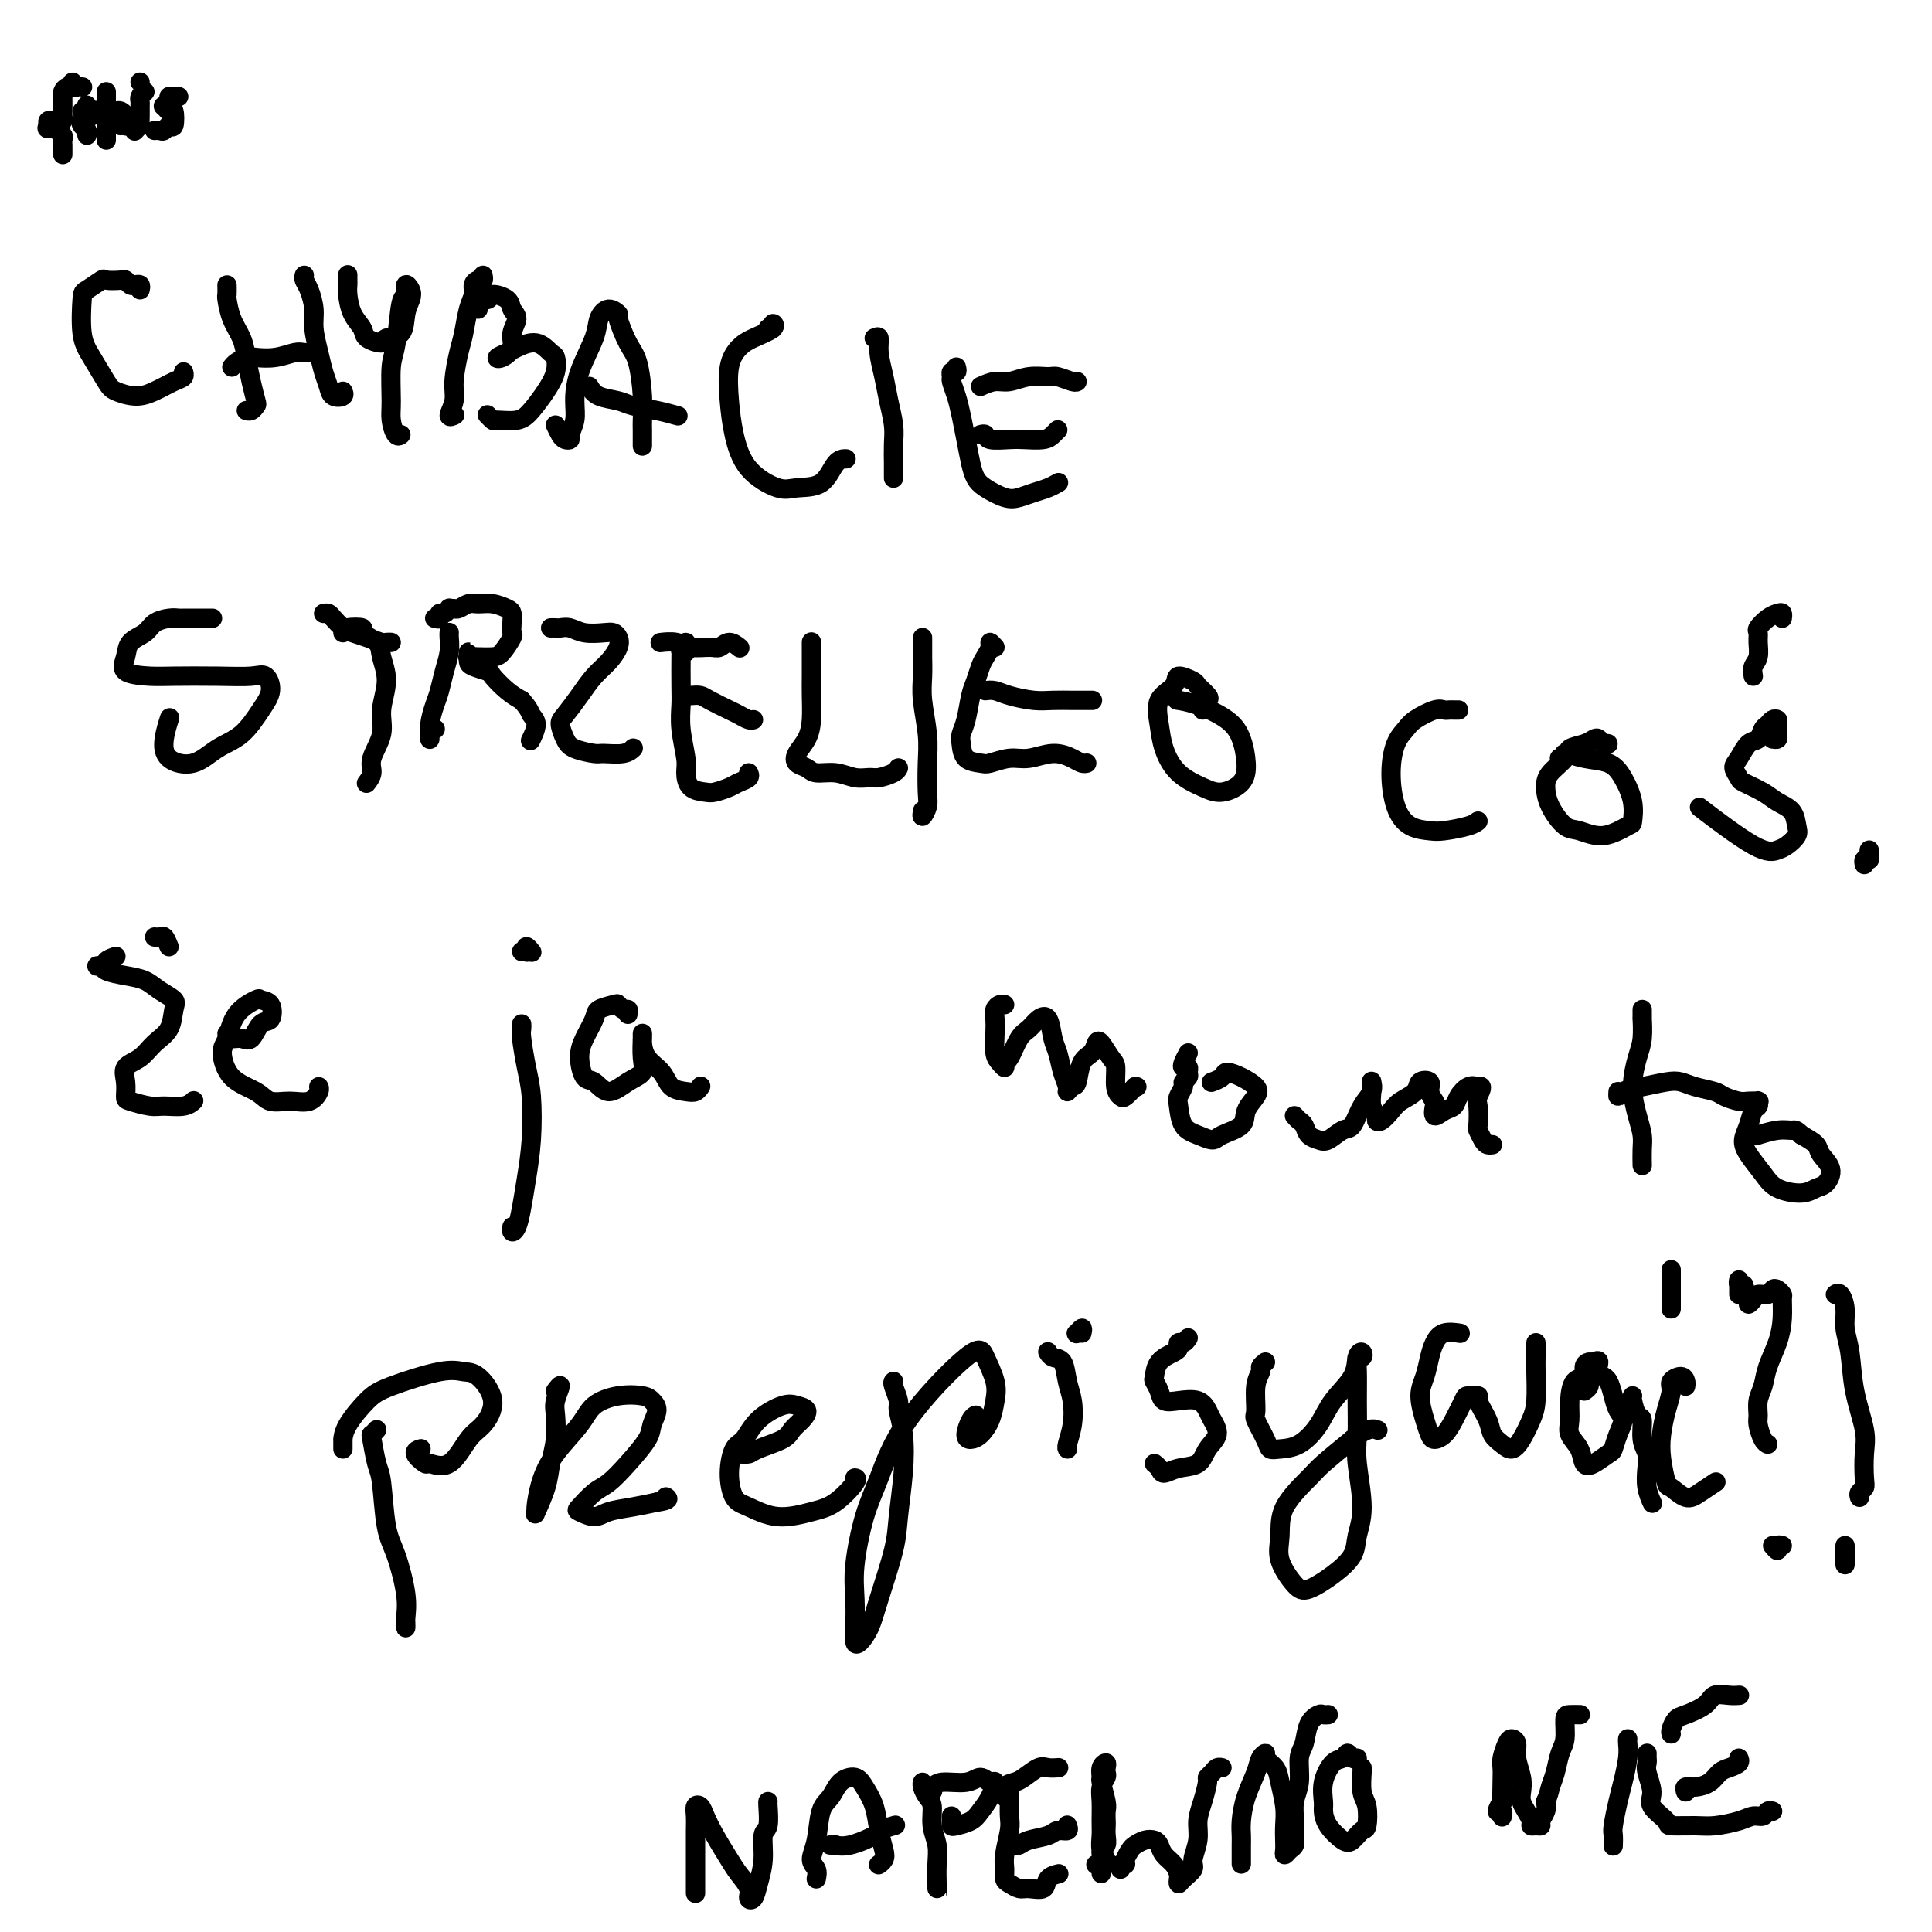 <svg viewBox='0 0 400 400' version='1.1' xmlns='http://www.w3.org/2000/svg' xmlns:xlink='http://www.w3.org/1999/xlink'><g fill='none' stroke='#000000' stroke-width='4' stroke-linecap='round' stroke-linejoin='round'><path d='M17,18c0.083,0.010 0.167,0.021 0,0c-0.167,-0.021 -0.583,-0.073 -1,0c-0.417,0.073 -0.833,0.271 -1,0c-0.167,-0.271 -0.083,-1.011 0,-1c0.083,0.011 0.166,0.773 0,1c-0.166,0.227 -0.580,-0.080 -1,0c-0.420,0.080 -0.844,0.547 -1,1c-0.156,0.453 -0.042,0.891 0,1c0.042,0.109 0.011,-0.111 0,0c-0.011,0.111 -0.003,0.554 0,1c0.003,0.446 0.002,0.894 0,1c-0.002,0.106 -0.003,-0.129 0,0c0.003,0.129 0.012,0.623 0,1c-0.012,0.377 -0.045,0.636 0,1c0.045,0.364 0.170,0.832 0,1c-0.170,0.168 -0.633,0.035 -1,0c-0.367,-0.035 -0.637,0.029 -1,0c-0.363,-0.029 -0.818,-0.151 -1,0c-0.182,0.151 -0.091,0.576 0,1'/><path d='M10,26c-0.839,1.234 0.564,0.320 1,0c0.436,-0.320 -0.093,-0.044 0,0c0.093,0.044 0.810,-0.142 1,0c0.190,0.142 -0.145,0.612 0,1c0.145,0.388 0.771,0.695 1,1c0.229,0.305 0.061,0.607 0,1c-0.061,0.393 -0.016,0.876 0,1c0.016,0.124 0.004,-0.110 0,0c-0.004,0.110 -0.001,0.566 0,1c0.001,0.434 0.000,0.848 0,1c-0.000,0.152 -0.000,0.044 0,0c0.000,-0.044 0.000,-0.022 0,0'/><path d='M18,22c-0.028,-0.203 -0.056,-0.405 0,0c0.056,0.405 0.197,1.419 0,2c-0.197,0.581 -0.732,0.730 -1,1c-0.268,0.270 -0.268,0.660 0,1c0.268,0.340 0.803,0.630 1,1c0.197,0.370 0.056,0.820 0,1c-0.056,0.180 -0.028,0.090 0,0'/><path d='M17,23c0.301,0.038 0.603,0.077 1,0c0.397,-0.077 0.890,-0.268 1,0c0.110,0.268 -0.163,0.995 0,1c0.163,0.005 0.761,-0.713 1,-1c0.239,-0.287 0.120,-0.144 0,0'/><path d='M22,19c0.000,0.341 0.000,0.683 0,1c0.000,0.317 0.000,0.610 0,1c0.000,0.390 0.000,0.878 0,1c0.000,0.122 0.000,-0.123 0,0c0.000,0.123 0.000,0.614 0,1c0.000,0.386 0.000,0.667 0,1c0.000,0.333 0.000,0.716 0,1c0.000,0.284 -0.000,0.468 0,1c0.000,0.532 0.000,1.413 0,2c0.000,0.587 0.000,0.882 0,1c0.000,0.118 0.000,0.059 0,0'/><path d='M23,23c0.340,0.024 0.679,0.049 1,0c0.321,-0.049 0.623,-0.171 1,0c0.377,0.171 0.829,0.634 1,1c0.171,0.366 0.060,0.634 0,1c-0.060,0.366 -0.069,0.830 0,1c0.069,0.170 0.214,0.046 0,0c-0.214,-0.046 -0.788,-0.012 -1,0c-0.212,0.012 -0.060,0.004 0,0c0.060,-0.004 0.030,-0.002 0,0'/><path d='M30,19c-0.423,0.328 -0.846,0.656 -1,1c-0.154,0.344 -0.040,0.704 0,1c0.040,0.296 0.007,0.528 0,1c-0.007,0.472 0.012,1.185 0,2c-0.012,0.815 -0.055,1.734 0,2c0.055,0.266 0.207,-0.121 0,0c-0.207,0.121 -0.773,0.749 -1,1c-0.227,0.251 -0.113,0.126 0,0'/><path d='M29,17c0.000,0.000 0.000,0.000 0,0c0.000,0.000 0.000,0.000 0,0'/><path d='M37,20c-0.302,0.022 -0.603,0.043 -1,0c-0.397,-0.043 -0.888,-0.151 -1,0c-0.112,0.151 0.156,0.559 0,1c-0.156,0.441 -0.734,0.914 -1,1c-0.266,0.086 -0.218,-0.216 0,0c0.218,0.216 0.605,0.952 1,1c0.395,0.048 0.797,-0.590 1,0c0.203,0.590 0.208,2.407 0,3c-0.208,0.593 -0.630,-0.037 -1,0c-0.370,0.037 -0.687,0.742 -1,1c-0.313,0.258 -0.623,0.069 -1,0c-0.377,-0.069 -0.822,-0.020 -1,0c-0.178,0.020 -0.089,0.010 0,0'/><path d='M29,60c0.091,-0.415 0.181,-0.829 0,-1c-0.181,-0.171 -0.634,-0.098 -1,0c-0.366,0.098 -0.645,0.220 -1,0c-0.355,-0.220 -0.785,-0.784 -1,-1c-0.215,-0.216 -0.215,-0.085 -1,0c-0.785,0.085 -2.355,0.122 -3,0c-0.645,-0.122 -0.364,-0.404 -1,0c-0.636,0.404 -2.188,1.495 -3,2c-0.812,0.505 -0.882,0.425 -1,2c-0.118,1.575 -0.282,4.804 0,7c0.282,2.196 1.012,3.357 2,5c0.988,1.643 2.236,3.768 3,5c0.764,1.232 1.046,1.571 2,2c0.954,0.429 2.581,0.948 4,1c1.419,0.052 2.629,-0.365 4,-1c1.371,-0.635 2.904,-1.490 4,-2c1.096,-0.510 1.757,-0.676 2,-1c0.243,-0.324 0.070,-0.807 0,-1c-0.070,-0.193 -0.035,-0.097 0,0'/><path d='M47,59c0.016,0.827 0.032,1.655 0,2c-0.032,0.345 -0.111,0.209 0,1c0.111,0.791 0.411,2.510 1,4c0.589,1.490 1.465,2.752 2,4c0.535,1.248 0.729,2.482 1,4c0.271,1.518 0.619,3.321 1,5c0.381,1.679 0.795,3.234 1,4c0.205,0.766 0.199,0.741 0,1c-0.199,0.259 -0.592,0.800 -1,1c-0.408,0.200 -0.831,0.057 -1,0c-0.169,-0.057 -0.085,-0.029 0,0'/><path d='M48,76c0.232,-0.312 0.464,-0.623 1,-1c0.536,-0.377 1.375,-0.819 2,-1c0.625,-0.181 1.037,-0.101 2,0c0.963,0.101 2.479,0.223 4,0c1.521,-0.223 3.047,-0.792 4,-1c0.953,-0.208 1.334,-0.056 2,0c0.666,0.056 1.619,0.016 2,0c0.381,-0.016 0.191,-0.008 0,0'/><path d='M63,57c-0.081,0.294 -0.162,0.588 0,1c0.162,0.412 0.568,0.942 1,2c0.432,1.058 0.890,2.643 1,4c0.110,1.357 -0.126,2.486 0,4c0.126,1.514 0.616,3.412 1,5c0.384,1.588 0.663,2.867 1,4c0.337,1.133 0.731,2.121 1,3c0.269,0.879 0.412,1.648 1,2c0.588,0.352 1.620,0.287 2,0c0.380,-0.287 0.109,-0.796 0,-1c-0.109,-0.204 -0.054,-0.102 0,0'/><path d='M72,57c0.001,-0.092 0.002,-0.184 0,0c-0.002,0.184 -0.007,0.644 0,1c0.007,0.356 0.027,0.610 0,1c-0.027,0.390 -0.101,0.918 0,2c0.101,1.082 0.378,2.717 1,4c0.622,1.283 1.589,2.214 2,3c0.411,0.786 0.267,1.428 1,2c0.733,0.572 2.344,1.076 3,1c0.656,-0.076 0.359,-0.730 1,-1c0.641,-0.270 2.220,-0.155 3,-1c0.780,-0.845 0.760,-2.650 1,-4c0.240,-1.350 0.741,-2.246 1,-3c0.259,-0.754 0.277,-1.366 0,-2c-0.277,-0.634 -0.849,-1.289 -1,-1c-0.151,0.289 0.117,1.522 0,2c-0.117,0.478 -0.621,0.199 -1,2c-0.379,1.801 -0.635,5.681 -1,8c-0.365,2.319 -0.840,3.077 -1,5c-0.160,1.923 -0.004,5.013 0,7c0.004,1.987 -0.143,2.873 0,4c0.143,1.127 0.577,2.496 1,3c0.423,0.504 0.835,0.144 1,0c0.165,-0.144 0.082,-0.072 0,0'/><path d='M100,57c0.081,0.441 0.162,0.882 0,1c-0.162,0.118 -0.568,-0.085 -1,0c-0.432,0.085 -0.889,0.460 -1,1c-0.111,0.540 0.124,1.246 0,2c-0.124,0.754 -0.606,1.555 -1,3c-0.394,1.445 -0.699,3.533 -1,5c-0.301,1.467 -0.599,2.312 -1,4c-0.401,1.688 -0.906,4.217 -1,6c-0.094,1.783 0.222,2.818 0,4c-0.222,1.182 -0.983,2.511 -1,3c-0.017,0.489 0.709,0.140 1,0c0.291,-0.140 0.145,-0.070 0,0'/><path d='M99,64c0.059,-0.300 0.117,-0.600 0,-1c-0.117,-0.400 -0.411,-0.900 0,-1c0.411,-0.100 1.527,0.199 2,0c0.473,-0.199 0.305,-0.896 1,-1c0.695,-0.104 2.255,0.384 3,1c0.745,0.616 0.677,1.360 1,2c0.323,0.640 1.037,1.178 1,2c-0.037,0.822 -0.827,1.930 -1,3c-0.173,1.070 0.269,2.102 0,3c-0.269,0.898 -1.251,1.660 -2,2c-0.749,0.340 -1.266,0.256 -1,0c0.266,-0.256 1.314,-0.684 2,-1c0.686,-0.316 1.008,-0.521 2,-1c0.992,-0.479 2.653,-1.231 4,-1c1.347,0.231 2.380,1.444 3,2c0.620,0.556 0.828,0.454 1,1c0.172,0.546 0.309,1.740 0,3c-0.309,1.260 -1.062,2.587 -2,4c-0.938,1.413 -2.059,2.911 -3,4c-0.941,1.089 -1.702,1.770 -3,2c-1.298,0.230 -3.131,0.010 -4,0c-0.869,-0.010 -0.772,0.190 -1,0c-0.228,-0.190 -0.779,-0.768 -1,-1c-0.221,-0.232 -0.110,-0.116 0,0'/><path d='M115,88c0.342,0.735 0.684,1.471 1,2c0.316,0.529 0.606,0.853 1,1c0.394,0.147 0.891,0.118 1,0c0.109,-0.118 -0.170,-0.324 0,-1c0.170,-0.676 0.790,-1.822 1,-3c0.210,-1.178 0.009,-2.387 0,-4c-0.009,-1.613 0.174,-3.630 1,-6c0.826,-2.370 2.297,-5.095 3,-7c0.703,-1.905 0.639,-2.992 1,-4c0.361,-1.008 1.147,-1.939 2,-2c0.853,-0.061 1.773,0.748 2,1c0.227,0.252 -0.241,-0.052 0,1c0.241,1.052 1.189,3.460 2,5c0.811,1.540 1.485,2.214 2,4c0.515,1.786 0.870,4.686 1,7c0.130,2.314 0.035,4.043 0,5c-0.035,0.957 -0.009,1.142 0,2c0.009,0.858 0.003,2.388 0,3c-0.003,0.612 -0.001,0.306 0,0'/><path d='M122,80c0.451,0.756 0.903,1.513 2,2c1.097,0.487 2.841,0.705 4,1c1.159,0.295 1.733,0.667 3,1c1.267,0.333 3.226,0.628 5,1c1.774,0.372 3.364,0.821 4,1c0.636,0.179 0.318,0.090 0,0'/><path d='M159,68c0.450,0.130 0.900,0.260 1,0c0.100,-0.260 -0.148,-0.912 0,-1c0.148,-0.088 0.694,0.386 0,1c-0.694,0.614 -2.629,1.368 -4,2c-1.371,0.632 -2.179,1.140 -3,2c-0.821,0.860 -1.654,2.070 -2,4c-0.346,1.930 -0.205,4.580 0,7c0.205,2.420 0.474,4.610 1,7c0.526,2.390 1.309,4.980 3,7c1.691,2.020 4.289,3.469 6,4c1.711,0.531 2.536,0.142 4,0c1.464,-0.142 3.568,-0.038 5,-1c1.432,-0.962 2.193,-2.990 3,-4c0.807,-1.010 1.659,-1.003 2,-1c0.341,0.003 0.170,0.001 0,0'/><path d='M181,70c0.447,-0.220 0.894,-0.439 1,0c0.106,0.439 -0.129,1.537 0,3c0.129,1.463 0.623,3.291 1,5c0.377,1.709 0.637,3.298 1,5c0.363,1.702 0.829,3.518 1,5c0.171,1.482 0.046,2.632 0,4c-0.046,1.368 -0.012,2.954 0,4c0.012,1.046 0.003,1.551 0,2c-0.003,0.449 -0.001,0.843 0,1c0.001,0.157 0.000,0.079 0,0'/><path d='M198,76c0.115,0.450 0.230,0.899 0,1c-0.230,0.101 -0.805,-0.148 -1,0c-0.195,0.148 -0.011,0.691 0,1c0.011,0.309 -0.152,0.382 0,1c0.152,0.618 0.618,1.779 1,3c0.382,1.221 0.681,2.501 1,4c0.319,1.499 0.658,3.218 1,5c0.342,1.782 0.685,3.627 1,5c0.315,1.373 0.601,2.274 1,3c0.399,0.726 0.911,1.278 2,2c1.089,0.722 2.754,1.615 4,2c1.246,0.385 2.071,0.260 3,0c0.929,-0.260 1.960,-0.657 3,-1c1.040,-0.343 2.088,-0.631 3,-1c0.912,-0.369 1.689,-0.820 2,-1c0.311,-0.180 0.155,-0.090 0,0'/><path d='M203,90c0.414,-0.113 0.828,-0.226 1,0c0.172,0.226 0.101,0.790 1,1c0.899,0.210 2.766,0.067 4,0c1.234,-0.067 1.833,-0.057 3,0c1.167,0.057 2.900,0.159 4,0c1.100,-0.159 1.565,-0.581 2,-1c0.435,-0.419 0.838,-0.834 1,-1c0.162,-0.166 0.081,-0.083 0,0'/><path d='M203,80c1.020,-0.454 2.040,-0.907 3,-1c0.960,-0.093 1.861,0.175 3,0c1.139,-0.175 2.515,-0.793 4,-1c1.485,-0.207 3.077,-0.003 4,0c0.923,0.003 1.175,-0.195 2,0c0.825,0.195 2.222,0.783 3,1c0.778,0.217 0.937,0.062 1,0c0.063,-0.062 0.032,-0.031 0,0'/><path d='M44,128c-0.336,-0.000 -0.671,-0.000 -1,0c-0.329,0.000 -0.651,0.000 -1,0c-0.349,-0.000 -0.725,-0.001 -1,0c-0.275,0.001 -0.448,0.002 -1,0c-0.552,-0.002 -1.483,-0.009 -2,0c-0.517,0.009 -0.618,0.032 -1,0c-0.382,-0.032 -1.043,-0.119 -2,0c-0.957,0.119 -2.208,0.445 -3,1c-0.792,0.555 -1.125,1.340 -2,2c-0.875,0.660 -2.293,1.196 -3,2c-0.707,0.804 -0.701,1.875 -1,3c-0.299,1.125 -0.901,2.302 0,3c0.901,0.698 3.305,0.917 5,1c1.695,0.083 2.680,0.031 5,0c2.320,-0.031 5.976,-0.040 9,0c3.024,0.040 5.416,0.129 7,0c1.584,-0.129 2.361,-0.475 3,0c0.639,0.475 1.142,1.771 1,3c-0.142,1.229 -0.927,2.391 -2,4c-1.073,1.609 -2.432,3.663 -4,5c-1.568,1.337 -3.345,1.955 -5,3c-1.655,1.045 -3.189,2.518 -5,3c-1.811,0.482 -3.898,-0.025 -5,-1c-1.102,-0.975 -1.220,-2.416 -1,-4c0.220,-1.584 0.777,-3.310 1,-4c0.223,-0.690 0.111,-0.345 0,0'/><path d='M67,127c0.359,-0.059 0.717,-0.118 1,0c0.283,0.118 0.489,0.414 1,1c0.511,0.586 1.327,1.464 2,2c0.673,0.536 1.203,0.732 2,1c0.797,0.268 1.860,0.608 3,1c1.140,0.392 2.357,0.837 3,1c0.643,0.163 0.712,0.044 1,0c0.288,-0.044 0.797,-0.013 1,0c0.203,0.013 0.102,0.006 0,0'/><path d='M71,131c0.060,-0.404 0.120,-0.808 1,-1c0.880,-0.192 2.581,-0.171 3,0c0.419,0.171 -0.442,0.492 0,1c0.442,0.508 2.187,1.205 3,2c0.813,0.795 0.693,1.690 1,3c0.307,1.310 1.040,3.036 1,5c-0.040,1.964 -0.851,4.166 -1,6c-0.149,1.834 0.366,3.301 0,5c-0.366,1.699 -1.614,3.631 -2,5c-0.386,1.369 0.088,2.176 0,3c-0.088,0.824 -0.740,1.664 -1,2c-0.260,0.336 -0.130,0.168 0,0'/><path d='M93,131c0.006,-0.047 0.013,-0.095 0,0c-0.013,0.095 -0.045,0.331 0,1c0.045,0.669 0.166,1.771 0,3c-0.166,1.229 -0.619,2.586 -1,4c-0.381,1.414 -0.692,2.884 -1,4c-0.308,1.116 -0.615,1.879 -1,3c-0.385,1.121 -0.849,2.602 -1,4c-0.151,1.398 0.011,2.715 0,3c-0.011,0.285 -0.195,-0.462 0,-1c0.195,-0.538 0.770,-0.868 1,-1c0.230,-0.132 0.115,-0.066 0,0'/><path d='M90,128c0.444,0.121 0.889,0.243 1,0c0.111,-0.243 -0.111,-0.850 0,-1c0.111,-0.150 0.554,0.157 1,0c0.446,-0.157 0.896,-0.778 1,-1c0.104,-0.222 -0.139,-0.045 0,0c0.139,0.045 0.659,-0.041 1,0c0.341,0.041 0.504,0.210 1,0c0.496,-0.210 1.324,-0.800 2,-1c0.676,-0.200 1.201,-0.009 2,0c0.799,0.009 1.874,-0.162 3,0c1.126,0.162 2.303,0.657 3,1c0.697,0.343 0.913,0.533 1,1c0.087,0.467 0.047,1.211 0,2c-0.047,0.789 -0.099,1.623 0,2c0.099,0.377 0.348,0.297 0,1c-0.348,0.703 -1.295,2.190 -2,3c-0.705,0.810 -1.170,0.944 -2,1c-0.830,0.056 -2.026,0.033 -3,0c-0.974,-0.033 -1.725,-0.075 -2,0c-0.275,0.075 -0.074,0.268 0,0c0.074,-0.268 0.020,-0.997 0,-1c-0.020,-0.003 -0.004,0.720 0,1c0.004,0.280 -0.002,0.117 0,0c0.002,-0.117 0.012,-0.188 0,0c-0.012,0.188 -0.047,0.634 0,1c0.047,0.366 0.176,0.650 1,1c0.824,0.350 2.345,0.764 3,1c0.655,0.236 0.446,0.294 1,1c0.554,0.706 1.873,2.059 3,3c1.127,0.941 2.064,1.471 3,2'/><path d='M108,145c1.769,1.998 1.691,2.494 2,3c0.309,0.506 1.006,1.021 1,2c-0.006,0.979 -0.716,2.423 -1,3c-0.284,0.577 -0.142,0.289 0,0'/><path d='M114,130c0.353,-0.008 0.707,-0.016 1,0c0.293,0.016 0.526,0.056 1,0c0.474,-0.056 1.188,-0.209 2,0c0.812,0.209 1.722,0.779 3,1c1.278,0.221 2.926,0.093 4,0c1.074,-0.093 1.575,-0.150 2,0c0.425,0.150 0.774,0.507 1,1c0.226,0.493 0.327,1.123 0,2c-0.327,0.877 -1.083,2.002 -2,3c-0.917,0.998 -1.994,1.871 -3,3c-1.006,1.129 -1.940,2.516 -3,4c-1.060,1.484 -2.246,3.067 -3,4c-0.754,0.933 -1.078,1.216 -1,2c0.078,0.784 0.556,2.067 1,3c0.444,0.933 0.855,1.514 2,2c1.145,0.486 3.025,0.876 4,1c0.975,0.124 1.045,-0.018 2,0c0.955,0.018 2.796,0.197 4,0c1.204,-0.197 1.773,-0.771 2,-1c0.227,-0.229 0.114,-0.115 0,0'/><path d='M142,135c-0.030,-0.288 -0.061,-0.576 0,-1c0.061,-0.424 0.212,-0.984 0,-1c-0.212,-0.016 -0.789,0.511 -1,1c-0.211,0.489 -0.058,0.939 0,1c0.058,0.061 0.019,-0.268 0,1c-0.019,1.268 -0.020,4.134 0,6c0.020,1.866 0.059,2.731 0,4c-0.059,1.269 -0.216,2.942 0,5c0.216,2.058 0.805,4.500 1,6c0.195,1.500 -0.005,2.059 0,3c0.005,0.941 0.213,2.263 1,3c0.787,0.737 2.152,0.888 3,1c0.848,0.112 1.180,0.184 2,0c0.820,-0.184 2.129,-0.624 3,-1c0.871,-0.376 1.306,-0.688 2,-1c0.694,-0.312 1.648,-0.622 2,-1c0.352,-0.378 0.100,-0.822 0,-1c-0.100,-0.178 -0.050,-0.089 0,0'/><path d='M143,144c0.728,-0.059 1.455,-0.117 2,0c0.545,0.117 0.906,0.410 2,1c1.094,0.590 2.920,1.479 4,2c1.080,0.521 1.413,0.676 2,1c0.587,0.324 1.427,0.818 2,1c0.573,0.182 0.878,0.052 1,0c0.122,-0.052 0.061,-0.026 0,0'/><path d='M137,133c-0.278,0.031 -0.555,0.062 0,0c0.555,-0.062 1.944,-0.218 3,0c1.056,0.218 1.779,0.808 3,1c1.221,0.192 2.940,-0.015 4,0c1.060,0.015 1.459,0.251 2,0c0.541,-0.251 1.223,-0.991 2,-1c0.777,-0.009 1.651,0.712 2,1c0.349,0.288 0.175,0.144 0,0'/><path d='M168,133c-0.000,-0.079 -0.000,-0.158 0,0c0.000,0.158 0.001,0.551 0,1c-0.001,0.449 -0.002,0.952 0,2c0.002,1.048 0.008,2.640 0,4c-0.008,1.360 -0.028,2.487 0,4c0.028,1.513 0.105,3.413 0,5c-0.105,1.587 -0.392,2.860 -1,4c-0.608,1.140 -1.538,2.147 -2,3c-0.462,0.853 -0.455,1.553 0,2c0.455,0.447 1.358,0.641 2,1c0.642,0.359 1.024,0.881 2,1c0.976,0.119 2.545,-0.167 4,0c1.455,0.167 2.796,0.787 4,1c1.204,0.213 2.270,0.018 3,0c0.730,-0.018 1.123,0.139 2,0c0.877,-0.139 2.236,-0.576 3,-1c0.764,-0.424 0.933,-0.835 1,-1c0.067,-0.165 0.034,-0.082 0,0'/><path d='M191,132c-0.001,0.345 -0.001,0.690 0,1c0.001,0.310 0.004,0.584 0,1c-0.004,0.416 -0.015,0.972 0,2c0.015,1.028 0.056,2.526 0,4c-0.056,1.474 -0.210,2.922 0,5c0.210,2.078 0.785,4.786 1,7c0.215,2.214 0.072,3.934 0,6c-0.072,2.066 -0.072,4.476 0,6c0.072,1.524 0.215,2.161 0,3c-0.215,0.839 -0.789,1.880 -1,2c-0.211,0.120 -0.060,-0.680 0,-1c0.060,-0.320 0.030,-0.160 0,0'/><path d='M206,134c-0.447,-0.486 -0.893,-0.972 -1,-1c-0.107,-0.028 0.126,0.402 0,1c-0.126,0.598 -0.611,1.364 -1,2c-0.389,0.636 -0.682,1.143 -1,2c-0.318,0.857 -0.660,2.063 -1,3c-0.340,0.937 -0.679,1.606 -1,3c-0.321,1.394 -0.626,3.512 -1,5c-0.374,1.488 -0.818,2.347 -1,3c-0.182,0.653 -0.103,1.099 0,2c0.103,0.901 0.231,2.257 1,3c0.769,0.743 2.179,0.874 3,1c0.821,0.126 1.053,0.247 2,0c0.947,-0.247 2.610,-0.861 4,-1c1.390,-0.139 2.506,0.197 4,0c1.494,-0.197 3.367,-0.929 5,-1c1.633,-0.071 3.025,0.517 4,1c0.975,0.483 1.532,0.861 2,1c0.468,0.139 0.848,0.040 1,0c0.152,-0.040 0.076,-0.020 0,0'/><path d='M204,143c0.633,-0.083 1.265,-0.166 2,0c0.735,0.166 1.572,0.580 3,1c1.428,0.420 3.448,0.845 5,1c1.552,0.155 2.637,0.042 4,0c1.363,-0.042 3.005,-0.011 4,0c0.995,0.011 1.345,0.003 2,0c0.655,-0.003 1.616,-0.001 2,0c0.384,0.001 0.192,0.000 0,0'/><path d='M249,147c-0.097,-0.325 -0.195,-0.650 0,-1c0.195,-0.350 0.682,-0.726 1,-1c0.318,-0.274 0.466,-0.446 0,-1c-0.466,-0.554 -1.548,-1.490 -2,-2c-0.452,-0.510 -0.276,-0.595 -1,-1c-0.724,-0.405 -2.350,-1.131 -3,-1c-0.650,0.131 -0.325,1.119 -1,2c-0.675,0.881 -2.351,1.654 -3,3c-0.649,1.346 -0.271,3.266 0,5c0.271,1.734 0.437,3.283 1,5c0.563,1.717 1.525,3.602 3,5c1.475,1.398 3.465,2.310 5,3c1.535,0.690 2.615,1.157 4,1c1.385,-0.157 3.074,-0.938 4,-2c0.926,-1.062 1.088,-2.404 1,-4c-0.088,-1.596 -0.427,-3.447 -1,-5c-0.573,-1.553 -1.380,-2.808 -3,-4c-1.620,-1.192 -4.051,-2.321 -6,-3c-1.949,-0.679 -3.414,-0.908 -4,-1c-0.586,-0.092 -0.293,-0.046 0,0'/><path d='M302,147c-0.331,0.003 -0.663,0.007 -1,0c-0.337,-0.007 -0.681,-0.024 -1,0c-0.319,0.024 -0.614,0.090 -1,0c-0.386,-0.090 -0.864,-0.337 -2,0c-1.136,0.337 -2.930,1.258 -4,2c-1.070,0.742 -1.417,1.305 -2,2c-0.583,0.695 -1.400,1.521 -2,3c-0.600,1.479 -0.981,3.613 -1,6c-0.019,2.387 0.323,5.029 1,7c0.677,1.971 1.688,3.270 3,4c1.312,0.730 2.926,0.889 4,1c1.074,0.111 1.607,0.174 3,0c1.393,-0.174 3.644,-0.585 5,-1c1.356,-0.415 1.816,-0.833 2,-1c0.184,-0.167 0.092,-0.084 0,0'/><path d='M332,154c0.511,-0.029 1.022,-0.057 1,0c-0.022,0.057 -0.577,0.200 -1,0c-0.423,-0.200 -0.713,-0.742 -1,-1c-0.287,-0.258 -0.570,-0.232 -1,0c-0.430,0.232 -1.005,0.669 -2,1c-0.995,0.331 -2.409,0.555 -3,1c-0.591,0.445 -0.359,1.111 -1,2c-0.641,0.889 -2.154,2.002 -3,3c-0.846,0.998 -1.025,1.881 -1,3c0.025,1.119 0.256,2.475 1,4c0.744,1.525 2.003,3.221 3,4c0.997,0.779 1.733,0.643 3,1c1.267,0.357 3.066,1.208 5,1c1.934,-0.208 4.003,-1.474 5,-2c0.997,-0.526 0.922,-0.311 1,-1c0.078,-0.689 0.311,-2.280 0,-4c-0.311,-1.720 -1.164,-3.567 -2,-5c-0.836,-1.433 -1.653,-2.451 -3,-3c-1.347,-0.549 -3.223,-0.631 -5,-1c-1.777,-0.369 -3.456,-1.027 -4,-1c-0.544,0.027 0.046,0.738 0,1c-0.046,0.262 -0.727,0.075 -1,0c-0.273,-0.075 -0.136,-0.037 0,0'/><path d='M367,153c0.421,0.060 0.842,0.120 1,0c0.158,-0.120 0.054,-0.421 0,-1c-0.054,-0.579 -0.056,-1.435 0,-2c0.056,-0.565 0.170,-0.838 0,-1c-0.170,-0.162 -0.626,-0.214 -1,0c-0.374,0.214 -0.667,0.694 -1,1c-0.333,0.306 -0.707,0.438 -1,1c-0.293,0.562 -0.506,1.555 -1,2c-0.494,0.445 -1.271,0.342 -2,1c-0.729,0.658 -1.412,2.077 -2,3c-0.588,0.923 -1.081,1.350 -1,2c0.081,0.650 0.736,1.524 1,2c0.264,0.476 0.137,0.554 1,1c0.863,0.446 2.716,1.260 4,2c1.284,0.740 1.998,1.406 3,2c1.002,0.594 2.291,1.115 3,2c0.709,0.885 0.836,2.135 1,3c0.164,0.865 0.364,1.344 0,2c-0.364,0.656 -1.294,1.488 -2,2c-0.706,0.512 -1.189,0.704 -2,1c-0.811,0.296 -1.949,0.695 -5,-1c-3.051,-1.695 -8.015,-5.484 -10,-7c-1.985,-1.516 -0.993,-0.758 0,0'/><path d='M363,140c-0.114,-0.695 -0.228,-1.389 0,-2c0.228,-0.611 0.799,-1.137 1,-2c0.201,-0.863 0.032,-2.063 0,-3c-0.032,-0.937 0.072,-1.611 0,-2c-0.072,-0.389 -0.321,-0.493 0,-1c0.321,-0.507 1.210,-1.418 2,-2c0.790,-0.582 1.480,-0.837 2,-1c0.520,-0.163 0.871,-0.236 1,0c0.129,0.236 0.037,0.782 0,1c-0.037,0.218 -0.018,0.109 0,0'/><path d='M387,176c-0.030,0.301 -0.061,0.603 0,1c0.061,0.397 0.212,0.890 0,1c-0.212,0.110 -0.788,-0.163 -1,0c-0.212,0.163 -0.061,0.761 0,1c0.061,0.239 0.030,0.120 0,0'/><path d='M24,198c-0.865,0.309 -1.731,0.618 -2,1c-0.269,0.382 0.058,0.837 0,1c-0.058,0.163 -0.501,0.033 -1,0c-0.499,-0.033 -1.053,0.032 -1,0c0.053,-0.032 0.712,-0.160 1,0c0.288,0.160 0.204,0.610 1,1c0.796,0.390 2.473,0.722 4,1c1.527,0.278 2.905,0.504 4,1c1.095,0.496 1.906,1.262 3,2c1.094,0.738 2.471,1.447 3,2c0.529,0.553 0.211,0.948 0,2c-0.211,1.052 -0.316,2.760 -1,4c-0.684,1.240 -1.949,2.014 -3,3c-1.051,0.986 -1.889,2.186 -3,3c-1.111,0.814 -2.495,1.241 -3,2c-0.505,0.759 -0.131,1.849 0,3c0.131,1.151 0.020,2.362 0,3c-0.020,0.638 0.051,0.703 1,1c0.949,0.297 2.776,0.826 4,1c1.224,0.174 1.845,-0.006 3,0c1.155,0.006 2.846,0.197 4,0c1.154,-0.197 1.772,-0.784 2,-1c0.228,-0.216 0.065,-0.062 0,0c-0.065,0.062 -0.033,0.031 0,0'/><path d='M35,196c-0.339,-0.845 -0.679,-1.690 -1,-2c-0.321,-0.310 -0.625,-0.083 -1,0c-0.375,0.083 -0.821,0.024 -1,0c-0.179,-0.024 -0.089,-0.012 0,0'/><path d='M47,214c0.245,0.446 0.489,0.893 1,1c0.511,0.107 1.288,-0.125 2,0c0.712,0.125 1.360,0.608 2,0c0.640,-0.608 1.271,-2.308 2,-3c0.729,-0.692 1.555,-0.375 2,-1c0.445,-0.625 0.509,-2.193 0,-3c-0.509,-0.807 -1.591,-0.854 -2,-1c-0.409,-0.146 -0.145,-0.391 -1,0c-0.855,0.391 -2.829,1.417 -4,3c-1.171,1.583 -1.539,3.724 -2,5c-0.461,1.276 -1.016,1.686 -1,3c0.016,1.314 0.602,3.531 2,5c1.398,1.469 3.608,2.191 5,3c1.392,0.809 1.967,1.705 3,2c1.033,0.295 2.526,-0.012 4,0c1.474,0.012 2.931,0.343 4,0c1.069,-0.343 1.749,-1.362 2,-2c0.251,-0.638 0.072,-0.897 0,-1c-0.072,-0.103 -0.036,-0.052 0,0'/><path d='M108,212c0.023,0.345 0.045,0.690 0,1c-0.045,0.310 -0.159,0.584 0,2c0.159,1.416 0.589,3.974 1,6c0.411,2.026 0.801,3.520 1,6c0.199,2.480 0.207,5.948 0,9c-0.207,3.052 -0.630,5.690 -1,8c-0.370,2.310 -0.688,4.293 -1,6c-0.312,1.707 -0.620,3.138 -1,4c-0.380,0.862 -0.833,1.155 -1,1c-0.167,-0.155 -0.048,-0.759 0,-1c0.048,-0.241 0.024,-0.121 0,0'/><path d='M108,197c0.415,-0.038 0.829,-0.077 1,0c0.171,0.077 0.097,0.268 0,0c-0.097,-0.268 -0.219,-0.995 0,-1c0.219,-0.005 0.777,0.713 1,1c0.223,0.287 0.112,0.144 0,0'/><path d='M130,210c0.085,-0.451 0.170,-0.903 0,-1c-0.170,-0.097 -0.594,0.160 -1,0c-0.406,-0.160 -0.795,-0.739 -1,-1c-0.205,-0.261 -0.227,-0.206 -1,0c-0.773,0.206 -2.296,0.564 -3,1c-0.704,0.436 -0.590,0.952 -1,2c-0.410,1.048 -1.345,2.630 -2,4c-0.655,1.370 -1.029,2.529 -1,4c0.029,1.471 0.460,3.254 1,4c0.540,0.746 1.188,0.455 2,1c0.812,0.545 1.787,1.926 3,2c1.213,0.074 2.665,-1.158 4,-2c1.335,-0.842 2.554,-1.294 3,-2c0.446,-0.706 0.119,-1.666 0,-3c-0.119,-1.334 -0.031,-3.042 0,-4c0.031,-0.958 0.004,-1.166 0,-1c-0.004,0.166 0.014,0.706 0,1c-0.014,0.294 -0.061,0.341 0,1c0.061,0.659 0.229,1.929 1,3c0.771,1.071 2.144,1.944 3,3c0.856,1.056 1.196,2.297 2,3c0.804,0.703 2.071,0.869 3,1c0.929,0.131 1.519,0.228 2,0c0.481,-0.228 0.852,-0.779 1,-1c0.148,-0.221 0.074,-0.110 0,0'/><path d='M208,208c-0.310,-0.069 -0.620,-0.138 -1,0c-0.380,0.138 -0.831,0.484 -1,1c-0.169,0.516 -0.055,1.201 0,2c0.055,0.799 0.053,1.713 0,3c-0.053,1.287 -0.156,2.947 0,4c0.156,1.053 0.569,1.498 1,2c0.431,0.502 0.878,1.061 1,1c0.122,-0.061 -0.081,-0.741 0,-1c0.081,-0.259 0.445,-0.097 1,-1c0.555,-0.903 1.300,-2.870 2,-4c0.700,-1.130 1.353,-1.423 2,-2c0.647,-0.577 1.286,-1.438 2,-2c0.714,-0.562 1.502,-0.824 2,0c0.498,0.824 0.707,2.733 1,4c0.293,1.267 0.670,1.891 1,3c0.330,1.109 0.614,2.703 1,4c0.386,1.297 0.876,2.295 1,3c0.124,0.705 -0.118,1.115 0,1c0.118,-0.115 0.595,-0.756 1,-1c0.405,-0.244 0.737,-0.093 1,-1c0.263,-0.907 0.455,-2.874 1,-4c0.545,-1.126 1.442,-1.412 2,-2c0.558,-0.588 0.776,-1.479 1,-2c0.224,-0.521 0.456,-0.672 1,0c0.544,0.672 1.402,2.168 2,3c0.598,0.832 0.936,1.002 1,2c0.064,0.998 -0.148,2.824 0,4c0.148,1.176 0.655,1.701 1,2c0.345,0.299 0.527,0.371 1,0c0.473,-0.371 1.236,-1.186 2,-2'/><path d='M235,225c0.667,0.000 0.333,0.000 0,0'/><path d='M246,218c-0.392,0.726 -0.783,1.451 -1,2c-0.217,0.549 -0.258,0.921 0,1c0.258,0.079 0.816,-0.134 1,0c0.184,0.134 -0.007,0.617 0,1c0.007,0.383 0.212,0.667 0,1c-0.212,0.333 -0.840,0.715 -1,1c-0.160,0.285 0.148,0.471 0,1c-0.148,0.529 -0.751,1.400 -1,2c-0.249,0.600 -0.144,0.929 0,2c0.144,1.071 0.326,2.884 1,4c0.674,1.116 1.839,1.534 3,2c1.161,0.466 2.318,0.981 3,1c0.682,0.019 0.889,-0.456 2,-1c1.111,-0.544 3.126,-1.157 4,-2c0.874,-0.843 0.605,-1.915 1,-3c0.395,-1.085 1.453,-2.183 2,-3c0.547,-0.817 0.584,-1.354 0,-2c-0.584,-0.646 -1.789,-1.402 -3,-2c-1.211,-0.598 -2.428,-1.036 -3,-1c-0.572,0.036 -0.500,0.548 -1,1c-0.500,0.452 -1.571,0.843 -2,1c-0.429,0.157 -0.214,0.078 0,0'/><path d='M268,231c0.326,0.363 0.653,0.726 1,1c0.347,0.274 0.716,0.458 1,1c0.284,0.542 0.485,1.441 1,2c0.515,0.559 1.345,0.778 2,1c0.655,0.222 1.136,0.446 2,0c0.864,-0.446 2.112,-1.563 3,-2c0.888,-0.437 1.415,-0.194 2,-1c0.585,-0.806 1.229,-2.662 2,-4c0.771,-1.338 1.671,-2.157 2,-3c0.329,-0.843 0.087,-1.709 0,-2c-0.087,-0.291 -0.019,-0.009 0,0c0.019,0.009 -0.009,-0.257 0,0c0.009,0.257 0.057,1.037 0,2c-0.057,0.963 -0.219,2.108 0,3c0.219,0.892 0.820,1.529 1,2c0.180,0.471 -0.060,0.776 0,1c0.060,0.224 0.420,0.368 1,0c0.580,-0.368 1.379,-1.249 2,-2c0.621,-0.751 1.066,-1.373 2,-2c0.934,-0.627 2.359,-1.261 3,-2c0.641,-0.739 0.498,-1.584 1,-2c0.502,-0.416 1.650,-0.404 2,0c0.350,0.404 -0.097,1.201 0,2c0.097,0.799 0.737,1.599 1,2c0.263,0.401 0.150,0.403 0,1c-0.150,0.597 -0.335,1.788 0,2c0.335,0.212 1.192,-0.557 2,-1c0.808,-0.443 1.567,-0.562 2,-1c0.433,-0.438 0.540,-1.195 1,-2c0.460,-0.805 1.274,-1.659 2,-2c0.726,-0.341 1.363,-0.171 2,0'/><path d='M306,225c1.393,-0.534 0.376,1.131 0,2c-0.376,0.869 -0.112,0.940 0,2c0.112,1.060 0.072,3.107 0,4c-0.072,0.893 -0.177,0.632 0,1c0.177,0.368 0.635,1.367 1,2c0.365,0.633 0.637,0.901 1,1c0.363,0.099 0.818,0.028 1,0c0.182,-0.028 0.091,-0.014 0,0'/><path d='M340,209c-0.001,0.283 -0.003,0.566 0,1c0.003,0.434 0.010,1.020 0,1c-0.010,-0.020 -0.038,-0.645 0,0c0.038,0.645 0.144,2.560 0,4c-0.144,1.440 -0.536,2.404 -1,4c-0.464,1.596 -1.000,3.822 -1,6c0.000,2.178 0.536,4.307 1,6c0.464,1.693 0.856,2.949 1,4c0.144,1.051 0.039,1.898 0,3c-0.039,1.102 -0.011,2.458 0,3c0.011,0.542 0.006,0.271 0,0'/><path d='M335,226c-0.027,0.513 -0.054,1.026 0,1c0.054,-0.026 0.190,-0.593 1,-1c0.810,-0.407 2.294,-0.656 4,-1c1.706,-0.344 3.635,-0.783 5,-1c1.365,-0.217 2.165,-0.212 3,0c0.835,0.212 1.704,0.631 3,1c1.296,0.369 3.020,0.687 4,1c0.980,0.313 1.215,0.620 2,1c0.785,0.380 2.119,0.833 3,1c0.881,0.167 1.309,0.048 2,0c0.691,-0.048 1.646,-0.026 2,0c0.354,0.026 0.106,0.054 0,0c-0.106,-0.054 -0.071,-0.191 0,0c0.071,0.191 0.178,0.711 0,1c-0.178,0.289 -0.641,0.349 -1,1c-0.359,0.651 -0.615,1.894 -1,3c-0.385,1.106 -0.900,2.077 -1,3c-0.100,0.923 0.214,1.799 1,3c0.786,1.201 2.045,2.727 3,4c0.955,1.273 1.606,2.294 3,3c1.394,0.706 3.529,1.097 5,1c1.471,-0.097 2.277,-0.683 3,-1c0.723,-0.317 1.362,-0.364 2,-1c0.638,-0.636 1.274,-1.861 1,-3c-0.274,-1.139 -1.458,-2.191 -2,-3c-0.542,-0.809 -0.440,-1.374 -1,-2c-0.560,-0.626 -1.780,-1.313 -3,-2'/><path d='M373,235c-1.263,-1.293 -1.421,-1.027 -2,-1c-0.579,0.027 -1.579,-0.185 -3,0c-1.421,0.185 -3.263,0.767 -4,1c-0.737,0.233 -0.368,0.116 0,0'/><path d='M78,296c-0.399,0.446 -0.798,0.892 -1,1c-0.202,0.108 -0.206,-0.120 0,1c0.206,1.120 0.623,3.590 1,5c0.377,1.410 0.714,1.760 1,4c0.286,2.240 0.522,6.370 1,9c0.478,2.630 1.200,3.759 2,6c0.800,2.241 1.678,5.595 2,8c0.322,2.405 0.086,3.861 0,5c-0.086,1.139 -0.023,1.960 0,2c0.023,0.040 0.007,-0.703 0,-1c-0.007,-0.297 -0.003,-0.149 0,0'/><path d='M71,300c0.004,-0.900 0.007,-1.801 0,-2c-0.007,-0.199 -0.025,0.303 0,0c0.025,-0.303 0.093,-1.412 1,-3c0.907,-1.588 2.654,-3.655 4,-5c1.346,-1.345 2.293,-1.968 5,-3c2.707,-1.032 7.175,-2.473 10,-3c2.825,-0.527 4.006,-0.139 5,0c0.994,0.139 1.800,0.028 3,1c1.200,0.972 2.794,3.027 3,5c0.206,1.973 -0.976,3.865 -2,5c-1.024,1.135 -1.891,1.513 -3,3c-1.109,1.487 -2.462,4.083 -4,5c-1.538,0.917 -3.263,0.155 -4,0c-0.737,-0.155 -0.486,0.299 -1,0c-0.514,-0.299 -1.792,-1.350 -2,-2c-0.208,-0.650 0.655,-0.900 1,-1c0.345,-0.100 0.173,-0.050 0,0'/><path d='M115,288c0.534,-0.703 1.068,-1.407 1,-1c-0.068,0.407 -0.738,1.923 -1,3c-0.262,1.077 -0.116,1.715 0,3c0.116,1.285 0.203,3.216 0,5c-0.203,1.784 -0.696,3.420 -1,5c-0.304,1.580 -0.419,3.103 -1,5c-0.581,1.897 -1.627,4.169 -2,5c-0.373,0.831 -0.073,0.221 0,0c0.073,-0.221 -0.082,-0.055 0,-1c0.082,-0.945 0.400,-3.003 1,-5c0.600,-1.997 1.481,-3.933 3,-6c1.519,-2.067 3.678,-4.264 5,-6c1.322,-1.736 1.809,-3.010 3,-4c1.191,-0.990 3.086,-1.696 5,-2c1.914,-0.304 3.847,-0.208 5,0c1.153,0.208 1.527,0.526 2,1c0.473,0.474 1.046,1.104 1,2c-0.046,0.896 -0.711,2.059 -1,3c-0.289,0.941 -0.204,1.660 -1,3c-0.796,1.340 -2.475,3.300 -4,5c-1.525,1.700 -2.897,3.140 -4,4c-1.103,0.860 -1.938,1.142 -3,2c-1.062,0.858 -2.350,2.294 -3,3c-0.650,0.706 -0.660,0.684 0,1c0.660,0.316 1.991,0.971 3,1c1.009,0.029 1.695,-0.569 3,-1c1.305,-0.431 3.230,-0.695 5,-1c1.770,-0.305 3.385,-0.653 5,-1'/><path d='M136,311c2.933,-0.378 2.267,-0.822 2,-1c-0.267,-0.178 -0.133,-0.089 0,0'/><path d='M153,300c0.129,0.421 0.258,0.843 0,1c-0.258,0.157 -0.903,0.050 -1,0c-0.097,-0.050 0.354,-0.044 1,0c0.646,0.044 1.486,0.125 2,0c0.514,-0.125 0.703,-0.457 2,-1c1.297,-0.543 3.701,-1.297 5,-2c1.299,-0.703 1.494,-1.353 2,-2c0.506,-0.647 1.324,-1.290 2,-2c0.676,-0.710 1.209,-1.486 1,-2c-0.209,-0.514 -1.158,-0.765 -2,-1c-0.842,-0.235 -1.575,-0.455 -3,0c-1.425,0.455 -3.543,1.586 -5,3c-1.457,1.414 -2.254,3.113 -3,4c-0.746,0.887 -1.441,0.964 -2,2c-0.559,1.036 -0.982,3.031 -1,5c-0.018,1.969 0.370,3.911 1,5c0.630,1.089 1.500,1.325 3,2c1.500,0.675 3.628,1.789 6,2c2.372,0.211 4.989,-0.479 7,-1c2.011,-0.521 3.415,-0.872 5,-2c1.585,-1.128 3.350,-3.035 4,-4c0.650,-0.965 0.186,-0.990 0,-1c-0.186,-0.010 -0.093,-0.005 0,0'/><path d='M185,286c-0.121,0.116 -0.242,0.232 0,1c0.242,0.768 0.846,2.189 1,3c0.154,0.811 -0.142,1.012 0,2c0.142,0.988 0.722,2.763 1,5c0.278,2.237 0.255,4.937 0,8c-0.255,3.063 -0.740,6.488 -1,9c-0.260,2.512 -0.294,4.111 -1,7c-0.706,2.889 -2.084,7.069 -3,10c-0.916,2.931 -1.369,4.614 -2,6c-0.631,1.386 -1.438,2.477 -2,3c-0.562,0.523 -0.877,0.480 -1,0c-0.123,-0.480 -0.053,-1.396 0,-3c0.053,-1.604 0.088,-3.894 0,-6c-0.088,-2.106 -0.301,-4.026 0,-7c0.301,-2.974 1.116,-7.000 2,-10c0.884,-3.000 1.838,-4.974 3,-8c1.162,-3.026 2.533,-7.104 6,-12c3.467,-4.896 9.032,-10.610 12,-13c2.968,-2.390 3.339,-1.457 4,0c0.661,1.457 1.610,3.438 2,5c0.390,1.562 0.219,2.705 0,4c-0.219,1.295 -0.487,2.743 -1,4c-0.513,1.257 -1.272,2.323 -2,3c-0.728,0.677 -1.424,0.966 -2,1c-0.576,0.034 -1.031,-0.187 -1,-1c0.031,-0.813 0.547,-2.219 1,-3c0.453,-0.781 0.844,-0.937 1,-1c0.156,-0.063 0.078,-0.031 0,0'/><path d='M217,280c-0.059,-0.109 -0.117,-0.218 0,0c0.117,0.218 0.411,0.763 1,1c0.589,0.237 1.475,0.165 2,1c0.525,0.835 0.691,2.578 1,4c0.309,1.422 0.762,2.525 1,4c0.238,1.475 0.260,3.323 0,5c-0.260,1.677 -0.802,3.181 -1,4c-0.198,0.819 -0.053,0.951 0,1c0.053,0.049 0.015,0.014 0,0c-0.015,-0.014 -0.008,-0.007 0,0'/><path d='M224,276c0.105,-0.536 0.211,-1.072 0,-1c-0.211,0.072 -0.737,0.751 -1,1c-0.263,0.249 -0.263,0.067 0,0c0.263,-0.067 0.789,-0.019 1,0c0.211,0.019 0.105,0.010 0,0'/><path d='M246,277c-0.307,0.448 -0.615,0.895 -1,1c-0.385,0.105 -0.849,-0.133 -1,0c-0.151,0.133 0.011,0.637 0,1c-0.011,0.363 -0.196,0.586 -1,1c-0.804,0.414 -2.228,1.018 -3,2c-0.772,0.982 -0.893,2.340 -1,3c-0.107,0.660 -0.201,0.620 0,1c0.201,0.380 0.698,1.180 1,2c0.302,0.820 0.409,1.661 1,2c0.591,0.339 1.666,0.177 3,0c1.334,-0.177 2.925,-0.368 4,0c1.075,0.368 1.632,1.297 2,2c0.368,0.703 0.545,1.182 1,2c0.455,0.818 1.187,1.975 1,3c-0.187,1.025 -1.293,1.918 -2,3c-0.707,1.082 -1.016,2.353 -2,3c-0.984,0.647 -2.642,0.671 -4,1c-1.358,0.329 -2.416,0.965 -3,1c-0.584,0.035 -0.696,-0.529 -1,-1c-0.304,-0.471 -0.801,-0.849 -1,-1c-0.199,-0.151 -0.099,-0.076 0,0'/><path d='M262,282c-0.454,0.362 -0.908,0.724 -1,1c-0.092,0.276 0.178,0.465 0,1c-0.178,0.535 -0.805,1.415 -1,3c-0.195,1.585 0.043,3.875 0,5c-0.043,1.125 -0.368,1.085 0,2c0.368,0.915 1.428,2.784 2,4c0.572,1.216 0.654,1.779 1,2c0.346,0.221 0.954,0.100 2,0c1.046,-0.100 2.528,-0.180 4,-1c1.472,-0.820 2.934,-2.378 4,-4c1.066,-1.622 1.737,-3.306 3,-5c1.263,-1.694 3.119,-3.398 4,-5c0.881,-1.602 0.786,-3.102 1,-4c0.214,-0.898 0.737,-1.194 1,-1c0.263,0.194 0.267,0.880 0,1c-0.267,0.120 -0.805,-0.325 -1,0c-0.195,0.325 -0.048,1.418 0,3c0.048,1.582 -0.005,3.651 0,6c0.005,2.349 0.067,4.977 0,7c-0.067,2.023 -0.263,3.440 0,6c0.263,2.560 0.986,6.263 1,9c0.014,2.737 -0.680,4.509 -1,6c-0.320,1.491 -0.265,2.700 -1,4c-0.735,1.300 -2.260,2.692 -4,4c-1.740,1.308 -3.697,2.533 -5,3c-1.303,0.467 -1.954,0.175 -3,-1c-1.046,-1.175 -2.488,-3.233 -3,-5c-0.512,-1.767 -0.096,-3.244 0,-5c0.096,-1.756 -0.129,-3.790 1,-6c1.129,-2.210 3.612,-4.595 5,-6c1.388,-1.405 1.682,-1.830 3,-3c1.318,-1.170 3.659,-3.085 6,-5'/><path d='M280,298c3.289,-2.622 4.511,-2.178 5,-2c0.489,0.178 0.244,0.089 0,0'/><path d='M302,276c0.286,0.043 0.571,0.087 0,0c-0.571,-0.087 -2.000,-0.303 -3,0c-1.000,0.303 -1.571,1.127 -2,2c-0.429,0.873 -0.714,1.795 -1,3c-0.286,1.205 -0.572,2.691 -1,4c-0.428,1.309 -0.998,2.440 -1,4c-0.002,1.560 0.566,3.549 1,5c0.434,1.451 0.736,2.364 1,3c0.264,0.636 0.489,0.993 1,1c0.511,0.007 1.308,-0.338 2,-1c0.692,-0.662 1.280,-1.641 2,-3c0.720,-1.359 1.573,-3.098 2,-4c0.427,-0.902 0.428,-0.968 1,-1c0.572,-0.032 1.714,-0.031 2,0c0.286,0.031 -0.285,0.090 0,1c0.285,0.910 1.427,2.670 2,4c0.573,1.330 0.577,2.228 1,3c0.423,0.772 1.266,1.416 2,2c0.734,0.584 1.360,1.107 2,1c0.640,-0.107 1.296,-0.843 2,-2c0.704,-1.157 1.457,-2.733 2,-4c0.543,-1.267 0.878,-2.224 1,-4c0.122,-1.776 0.033,-4.371 0,-6c-0.033,-1.629 -0.009,-2.292 0,-3c0.009,-0.708 0.002,-1.460 0,-2c-0.002,-0.540 -0.001,-0.869 0,-1c0.001,-0.131 0.000,-0.066 0,0'/><path d='M328,288c0.443,-0.315 0.886,-0.631 1,-1c0.114,-0.369 -0.102,-0.793 0,-1c0.102,-0.207 0.520,-0.197 1,-1c0.480,-0.803 1.020,-2.418 1,-3c-0.020,-0.582 -0.600,-0.131 -1,0c-0.400,0.131 -0.619,-0.058 -1,0c-0.381,0.058 -0.925,0.364 -1,1c-0.075,0.636 0.318,1.601 0,2c-0.318,0.399 -1.346,0.231 -2,1c-0.654,0.769 -0.933,2.476 -1,4c-0.067,1.524 0.078,2.865 0,4c-0.078,1.135 -0.378,2.062 0,3c0.378,0.938 1.435,1.886 2,3c0.565,1.114 0.637,2.395 1,3c0.363,0.605 1.016,0.534 2,0c0.984,-0.534 2.299,-1.532 3,-2c0.701,-0.468 0.787,-0.407 1,-1c0.213,-0.593 0.552,-1.840 1,-3c0.448,-1.160 1.006,-2.234 1,-3c-0.006,-0.766 -0.576,-1.225 -1,-2c-0.424,-0.775 -0.701,-1.868 -1,-3c-0.299,-1.132 -0.619,-2.305 -1,-3c-0.381,-0.695 -0.823,-0.913 -1,-1c-0.177,-0.087 -0.088,-0.044 0,0'/><path d='M338,289c-0.081,0.086 -0.162,0.172 0,1c0.162,0.828 0.565,2.398 1,3c0.435,0.602 0.900,0.236 1,1c0.100,0.764 -0.166,2.657 0,4c0.166,1.343 0.762,2.136 1,3c0.238,0.864 0.116,1.801 0,3c-0.116,1.199 -0.227,2.662 0,4c0.227,1.338 0.792,2.553 1,3c0.208,0.447 0.059,0.128 0,0c-0.059,-0.128 -0.030,-0.064 0,0'/><path d='M349,287c0.051,-0.289 0.102,-0.578 0,-1c-0.102,-0.422 -0.356,-0.977 -1,-1c-0.644,-0.023 -1.676,0.487 -2,1c-0.324,0.513 0.060,1.028 0,2c-0.060,0.972 -0.565,2.402 -1,4c-0.435,1.598 -0.801,3.364 -1,5c-0.199,1.636 -0.231,3.140 0,5c0.231,1.860 0.724,4.074 1,5c0.276,0.926 0.333,0.563 1,1c0.667,0.437 1.944,1.672 3,2c1.056,0.328 1.891,-0.252 3,-1c1.109,-0.748 2.491,-1.663 3,-2c0.509,-0.337 0.145,-0.096 0,0c-0.145,0.096 -0.073,0.048 0,0'/><path d='M346,271c0.000,-0.807 0.000,-1.614 0,-2c0.000,-0.386 0.000,-0.352 0,-1c0.000,-0.648 0.000,-1.978 0,-3c0.000,-1.022 0.000,-1.737 0,-2c0.000,-0.263 0.000,-0.075 0,0c0.000,0.075 0.000,0.038 0,0'/><path d='M360,268c0.002,-0.348 0.004,-0.697 0,-1c-0.004,-0.303 -0.015,-0.562 0,-1c0.015,-0.438 0.055,-1.057 0,-1c-0.055,0.057 -0.207,0.788 0,1c0.207,0.212 0.773,-0.096 1,0c0.227,0.096 0.117,0.598 0,1c-0.117,0.402 -0.240,0.706 0,1c0.240,0.294 0.841,0.577 1,1c0.159,0.423 -0.126,0.985 0,1c0.126,0.015 0.664,-0.519 1,-1c0.336,-0.481 0.472,-0.910 1,-1c0.528,-0.090 1.448,0.159 2,0c0.552,-0.159 0.737,-0.725 1,-1c0.263,-0.275 0.604,-0.259 1,0c0.396,0.259 0.845,0.761 1,1c0.155,0.239 0.014,0.217 0,1c-0.014,0.783 0.097,2.372 0,4c-0.097,1.628 -0.404,3.294 -1,5c-0.596,1.706 -1.481,3.453 -2,5c-0.519,1.547 -0.672,2.894 -1,4c-0.328,1.106 -0.830,1.971 -1,3c-0.170,1.029 -0.007,2.223 0,3c0.007,0.777 -0.143,1.136 0,2c0.143,0.864 0.577,2.233 1,3c0.423,0.767 0.835,0.934 1,1c0.165,0.066 0.082,0.033 0,0'/><path d='M367,320c0.452,0.536 0.905,1.071 1,1c0.095,-0.071 -0.167,-0.750 0,-1c0.167,-0.250 0.762,-0.071 1,0c0.238,0.071 0.119,0.036 0,0'/><path d='M385,310c-0.112,-0.337 -0.224,-0.673 0,-1c0.224,-0.327 0.785,-0.643 1,-1c0.215,-0.357 0.083,-0.755 0,-2c-0.083,-1.245 -0.117,-3.336 0,-5c0.117,-1.664 0.386,-2.899 0,-5c-0.386,-2.101 -1.427,-5.068 -2,-8c-0.573,-2.932 -0.679,-5.829 -1,-8c-0.321,-2.171 -0.857,-3.615 -1,-5c-0.143,-1.385 0.106,-2.711 0,-4c-0.106,-1.289 -0.567,-2.539 -1,-3c-0.433,-0.461 -0.838,-0.132 -1,0c-0.162,0.132 -0.081,0.066 0,0'/><path d='M382,320c0.000,0.232 0.000,0.465 0,1c0.000,0.535 0.000,1.373 0,2c0.000,0.627 0.000,1.044 0,1c0.000,-0.044 0.000,-0.550 0,-1c0.000,-0.450 0.000,-0.843 0,-1c0.000,-0.157 0.000,-0.079 0,0'/><path d='M144,392c-0.000,-0.375 -0.000,-0.750 0,-1c0.000,-0.250 0.000,-0.374 0,-1c-0.000,-0.626 -0.001,-1.755 0,-3c0.001,-1.245 0.003,-2.608 0,-4c-0.003,-1.392 -0.013,-2.813 0,-4c0.013,-1.187 0.047,-2.139 0,-3c-0.047,-0.861 -0.174,-1.629 0,-2c0.174,-0.371 0.651,-0.343 1,0c0.349,0.343 0.571,1.001 1,2c0.429,0.999 1.067,2.337 2,4c0.933,1.663 2.162,3.649 3,5c0.838,1.351 1.285,2.067 2,3c0.715,0.933 1.698,2.082 2,3c0.302,0.918 -0.078,1.605 0,2c0.078,0.395 0.613,0.498 1,0c0.387,-0.498 0.625,-1.598 1,-3c0.375,-1.402 0.885,-3.108 1,-5c0.115,-1.892 -0.165,-3.971 0,-5c0.165,-1.029 0.776,-1.008 1,-2c0.224,-0.992 0.060,-2.998 0,-4c-0.060,-1.002 -0.017,-1.001 0,-1c0.017,0.001 0.009,0.000 0,0'/><path d='M169,389c0.139,-0.696 0.278,-1.393 0,-2c-0.278,-0.607 -0.973,-1.125 -1,-2c-0.027,-0.875 0.616,-2.106 1,-4c0.384,-1.894 0.511,-4.450 1,-6c0.489,-1.550 1.339,-2.093 2,-3c0.661,-0.907 1.133,-2.179 2,-3c0.867,-0.821 2.131,-1.191 3,-1c0.869,0.191 1.344,0.944 2,2c0.656,1.056 1.493,2.416 2,4c0.507,1.584 0.686,3.391 1,5c0.314,1.609 0.765,3.019 1,4c0.235,0.981 0.256,1.533 0,2c-0.256,0.467 -0.787,0.848 -1,1c-0.213,0.152 -0.106,0.076 0,0'/><path d='M172,382c-0.127,-0.004 -0.254,-0.008 0,0c0.254,0.008 0.888,0.027 1,0c0.112,-0.027 -0.299,-0.102 0,0c0.299,0.102 1.307,0.381 3,0c1.693,-0.381 4.072,-1.422 5,-2c0.928,-0.578 0.404,-0.694 1,-1c0.596,-0.306 2.313,-0.802 3,-1c0.687,-0.198 0.343,-0.099 0,0'/><path d='M191,370c0.022,-0.485 0.043,-0.969 0,-1c-0.043,-0.031 -0.151,0.392 0,1c0.151,0.608 0.562,1.400 1,2c0.438,0.600 0.902,1.009 1,2c0.098,0.991 -0.170,2.566 0,4c0.170,1.434 0.778,2.729 1,4c0.222,1.271 0.060,2.519 0,4c-0.060,1.481 -0.016,3.195 0,4c0.016,0.805 0.004,0.700 0,1c-0.004,0.300 -0.001,1.004 0,1c0.001,-0.004 0.000,-0.715 0,-1c-0.000,-0.285 -0.000,-0.142 0,0'/><path d='M193,370c0.107,0.390 0.214,0.780 0,1c-0.214,0.220 -0.749,0.271 -1,0c-0.251,-0.271 -0.219,-0.862 0,-1c0.219,-0.138 0.625,0.178 1,0c0.375,-0.178 0.718,-0.849 2,-1c1.282,-0.151 3.504,0.217 5,0c1.496,-0.217 2.265,-1.019 3,-1c0.735,0.019 1.436,0.859 2,1c0.564,0.141 0.992,-0.418 1,0c0.008,0.418 -0.404,1.811 -1,3c-0.596,1.189 -1.375,2.172 -2,3c-0.625,0.828 -1.096,1.500 -2,2c-0.904,0.500 -2.242,0.827 -3,1c-0.758,0.173 -0.935,0.191 -1,0c-0.065,-0.191 -0.017,-0.590 0,-1c0.017,-0.410 0.005,-0.831 0,-1c-0.005,-0.169 -0.002,-0.084 0,0'/><path d='M209,371c0.001,0.289 0.001,0.578 0,1c-0.001,0.422 -0.004,0.977 0,1c0.004,0.023 0.015,-0.486 0,0c-0.015,0.486 -0.057,1.965 0,3c0.057,1.035 0.214,1.625 0,3c-0.214,1.375 -0.797,3.535 -1,5c-0.203,1.465 -0.025,2.234 0,3c0.025,0.766 -0.102,1.527 0,2c0.102,0.473 0.432,0.656 1,1c0.568,0.344 1.375,0.849 2,1c0.625,0.151 1.068,-0.051 2,0c0.932,0.051 2.353,0.354 3,0c0.647,-0.354 0.520,-1.364 1,-2c0.480,-0.636 1.566,-0.896 2,-1c0.434,-0.104 0.217,-0.052 0,0'/><path d='M209,382c0.341,-0.025 0.682,-0.049 1,0c0.318,0.049 0.615,0.172 1,0c0.385,-0.172 0.860,-0.638 2,-1c1.140,-0.362 2.946,-0.619 4,-1c1.054,-0.381 1.355,-0.886 2,-1c0.645,-0.114 1.635,0.162 2,0c0.365,-0.162 0.104,-0.760 0,-1c-0.104,-0.240 -0.052,-0.120 0,0'/><path d='M209,372c-0.373,0.200 -0.745,0.400 -1,0c-0.255,-0.400 -0.392,-1.399 0,-2c0.392,-0.601 1.314,-0.802 2,-1c0.686,-0.198 1.137,-0.393 2,-1c0.863,-0.607 2.139,-1.627 3,-2c0.861,-0.373 1.309,-0.101 2,0c0.691,0.101 1.626,0.029 2,0c0.374,-0.029 0.187,-0.014 0,0'/><path d='M227,386c-0.009,0.004 -0.017,0.008 0,0c0.017,-0.008 0.061,-0.029 0,0c-0.061,0.029 -0.227,0.107 0,0c0.227,-0.107 0.845,-0.400 1,-1c0.155,-0.600 -0.155,-1.508 0,-2c0.155,-0.492 0.773,-0.569 1,-1c0.227,-0.431 0.062,-1.215 0,-2c-0.062,-0.785 -0.020,-1.570 0,-2c0.020,-0.430 0.020,-0.506 0,-1c-0.020,-0.494 -0.059,-1.407 0,-2c0.059,-0.593 0.216,-0.867 0,-2c-0.216,-1.133 -0.804,-3.124 -1,-4c-0.196,-0.876 -0.000,-0.638 0,-1c0.000,-0.362 -0.195,-1.324 0,-2c0.195,-0.676 0.781,-1.065 1,-1c0.219,0.065 0.073,0.586 0,1c-0.073,0.414 -0.072,0.723 0,1c0.072,0.277 0.216,0.524 0,1c-0.216,0.476 -0.791,1.181 -1,2c-0.209,0.819 -0.052,1.753 0,3c0.052,1.247 -0.000,2.807 0,4c0.000,1.193 0.053,2.018 0,3c-0.053,0.982 -0.213,2.119 0,3c0.213,0.881 0.799,1.504 1,2c0.201,0.496 0.016,0.864 0,1c-0.016,0.136 0.138,0.039 0,0c-0.138,-0.039 -0.569,-0.019 -1,0'/><path d='M228,386c0.000,3.333 0.000,1.667 0,0'/><path d='M232,387c-0.120,-0.438 -0.240,-0.877 0,-1c0.240,-0.123 0.841,0.068 1,0c0.159,-0.068 -0.122,-0.397 0,-1c0.122,-0.603 0.649,-1.480 1,-2c0.351,-0.520 0.527,-0.683 1,-1c0.473,-0.317 1.244,-0.787 2,-1c0.756,-0.213 1.499,-0.169 2,0c0.501,0.169 0.761,0.465 1,1c0.239,0.535 0.456,1.311 1,2c0.544,0.689 1.415,1.293 2,2c0.585,0.707 0.882,1.518 1,2c0.118,0.482 0.055,0.636 0,1c-0.055,0.364 -0.102,0.937 0,1c0.102,0.063 0.352,-0.384 1,-1c0.648,-0.616 1.693,-1.402 2,-2c0.307,-0.598 -0.124,-1.008 0,-2c0.124,-0.992 0.803,-2.566 1,-4c0.197,-1.434 -0.088,-2.727 0,-4c0.088,-1.273 0.548,-2.527 1,-4c0.452,-1.473 0.895,-3.165 1,-4c0.105,-0.835 -0.129,-0.812 0,-1c0.129,-0.188 0.622,-0.586 1,-1c0.378,-0.414 0.640,-0.842 1,-1c0.360,-0.158 0.817,-0.045 1,0c0.183,0.045 0.091,0.023 0,0'/><path d='M257,385c0.000,0.519 0.000,1.037 0,1c-0.000,-0.037 -0.001,-0.630 0,-1c0.001,-0.370 0.002,-0.516 0,-1c-0.002,-0.484 -0.008,-1.305 0,-2c0.008,-0.695 0.029,-1.264 0,-2c-0.029,-0.736 -0.109,-1.637 0,-3c0.109,-1.363 0.406,-3.186 1,-5c0.594,-1.814 1.487,-3.619 2,-5c0.513,-1.381 0.648,-2.339 1,-3c0.352,-0.661 0.921,-1.027 1,-1c0.079,0.027 -0.333,0.447 0,1c0.333,0.553 1.410,1.240 2,2c0.590,0.760 0.694,1.593 1,3c0.306,1.407 0.813,3.387 1,5c0.187,1.613 0.053,2.860 0,4c-0.053,1.140 -0.024,2.174 0,3c0.024,0.826 0.045,1.446 0,2c-0.045,0.554 -0.155,1.044 0,1c0.155,-0.044 0.576,-0.623 1,-1c0.424,-0.377 0.850,-0.553 1,-1c0.150,-0.447 0.025,-1.166 0,-2c-0.025,-0.834 0.049,-1.783 0,-3c-0.049,-1.217 -0.221,-2.703 0,-4c0.221,-1.297 0.837,-2.404 1,-4c0.163,-1.596 -0.125,-3.682 0,-5c0.125,-1.318 0.664,-1.870 1,-3c0.336,-1.130 0.468,-2.839 1,-4c0.532,-1.161 1.462,-1.775 2,-2c0.538,-0.225 0.683,-0.061 1,0c0.317,0.061 0.805,0.017 1,0c0.195,-0.017 0.098,-0.009 0,0'/><path d='M281,364c-0.328,0.142 -0.656,0.284 -1,0c-0.344,-0.284 -0.705,-0.994 -1,-1c-0.295,-0.006 -0.524,0.694 -1,1c-0.476,0.306 -1.198,0.220 -2,1c-0.802,0.780 -1.683,2.426 -2,4c-0.317,1.574 -0.069,3.075 0,4c0.069,0.925 -0.042,1.274 0,2c0.042,0.726 0.235,1.830 1,3c0.765,1.170 2.101,2.405 3,3c0.899,0.595 1.362,0.548 2,0c0.638,-0.548 1.453,-1.597 2,-2c0.547,-0.403 0.826,-0.161 1,-1c0.174,-0.839 0.243,-2.761 0,-4c-0.243,-1.239 -0.797,-1.796 -1,-3c-0.203,-1.204 -0.055,-3.055 0,-4c0.055,-0.945 0.016,-0.984 0,-1c-0.016,-0.016 -0.008,-0.008 0,0'/><path d='M311,376c-0.003,0.153 -0.006,0.306 0,0c0.006,-0.306 0.019,-1.071 0,-1c-0.019,0.071 -0.072,0.979 0,1c0.072,0.021 0.268,-0.844 0,-1c-0.268,-0.156 -1.000,0.397 -1,0c-0.000,-0.397 0.731,-1.743 1,-2c0.269,-0.257 0.075,0.576 0,0c-0.075,-0.576 -0.032,-2.561 0,-4c0.032,-1.439 0.051,-2.331 0,-3c-0.051,-0.669 -0.172,-1.113 0,-2c0.172,-0.887 0.638,-2.215 1,-3c0.362,-0.785 0.619,-1.028 1,-1c0.381,0.028 0.886,0.325 1,1c0.114,0.675 -0.163,1.728 0,3c0.163,1.272 0.766,2.764 1,4c0.234,1.236 0.101,2.216 0,3c-0.101,0.784 -0.168,1.373 0,2c0.168,0.627 0.571,1.293 1,2c0.429,0.707 0.885,1.455 1,2c0.115,0.545 -0.109,0.886 0,1c0.109,0.114 0.551,0.000 1,0c0.449,-0.000 0.904,0.113 1,0c0.096,-0.113 -0.166,-0.454 0,-1c0.166,-0.546 0.762,-1.299 1,-2c0.238,-0.701 0.119,-1.351 0,-2'/><path d='M320,373c0.642,-1.327 0.746,-2.145 1,-3c0.254,-0.855 0.658,-1.746 1,-3c0.342,-1.254 0.621,-2.872 1,-4c0.379,-1.128 0.859,-1.766 1,-3c0.141,-1.234 -0.055,-3.063 0,-4c0.055,-0.937 0.361,-0.983 1,-1c0.639,-0.017 1.611,-0.005 2,0c0.389,0.005 0.194,0.002 0,0'/><path d='M337,360c-0.024,0.212 -0.049,0.424 0,1c0.049,0.576 0.171,1.515 0,3c-0.171,1.485 -0.634,3.516 -1,5c-0.366,1.484 -0.634,2.423 -1,4c-0.366,1.577 -0.830,3.794 -1,5c-0.170,1.206 -0.046,1.402 0,2c0.046,0.598 0.013,1.600 0,2c-0.013,0.400 -0.007,0.200 0,0'/><path d='M341,363c-0.010,0.343 -0.020,0.685 0,1c0.020,0.315 0.069,0.602 0,1c-0.069,0.398 -0.257,0.905 0,2c0.257,1.095 0.961,2.776 1,4c0.039,1.224 -0.585,1.989 0,3c0.585,1.011 2.380,2.268 3,3c0.620,0.732 0.067,0.938 1,1c0.933,0.062 3.353,-0.021 5,0c1.647,0.021 2.521,0.145 4,0c1.479,-0.145 3.563,-0.561 5,-1c1.437,-0.439 2.228,-0.902 3,-1c0.772,-0.098 1.527,0.170 2,0c0.473,-0.170 0.666,-0.776 1,-1c0.334,-0.224 0.810,-0.064 1,0c0.190,0.064 0.095,0.032 0,0'/><path d='M349,371c-0.149,-0.438 -0.297,-0.877 0,-1c0.297,-0.123 1.040,0.069 2,0c0.960,-0.069 2.138,-0.401 3,-1c0.862,-0.599 1.408,-1.467 2,-2c0.592,-0.533 1.231,-0.730 2,-1c0.769,-0.270 1.669,-0.611 2,-1c0.331,-0.389 0.095,-0.825 0,-1c-0.095,-0.175 -0.047,-0.087 0,0'/><path d='M346,359c-0.082,-0.215 -0.164,-0.429 0,-1c0.164,-0.571 0.575,-1.498 1,-2c0.425,-0.502 0.864,-0.579 2,-1c1.136,-0.421 2.970,-1.185 4,-2c1.030,-0.815 1.255,-1.682 2,-2c0.745,-0.318 2.008,-0.085 3,0c0.992,0.085 1.712,0.024 2,0c0.288,-0.024 0.144,-0.012 0,0'/></g>
</svg>